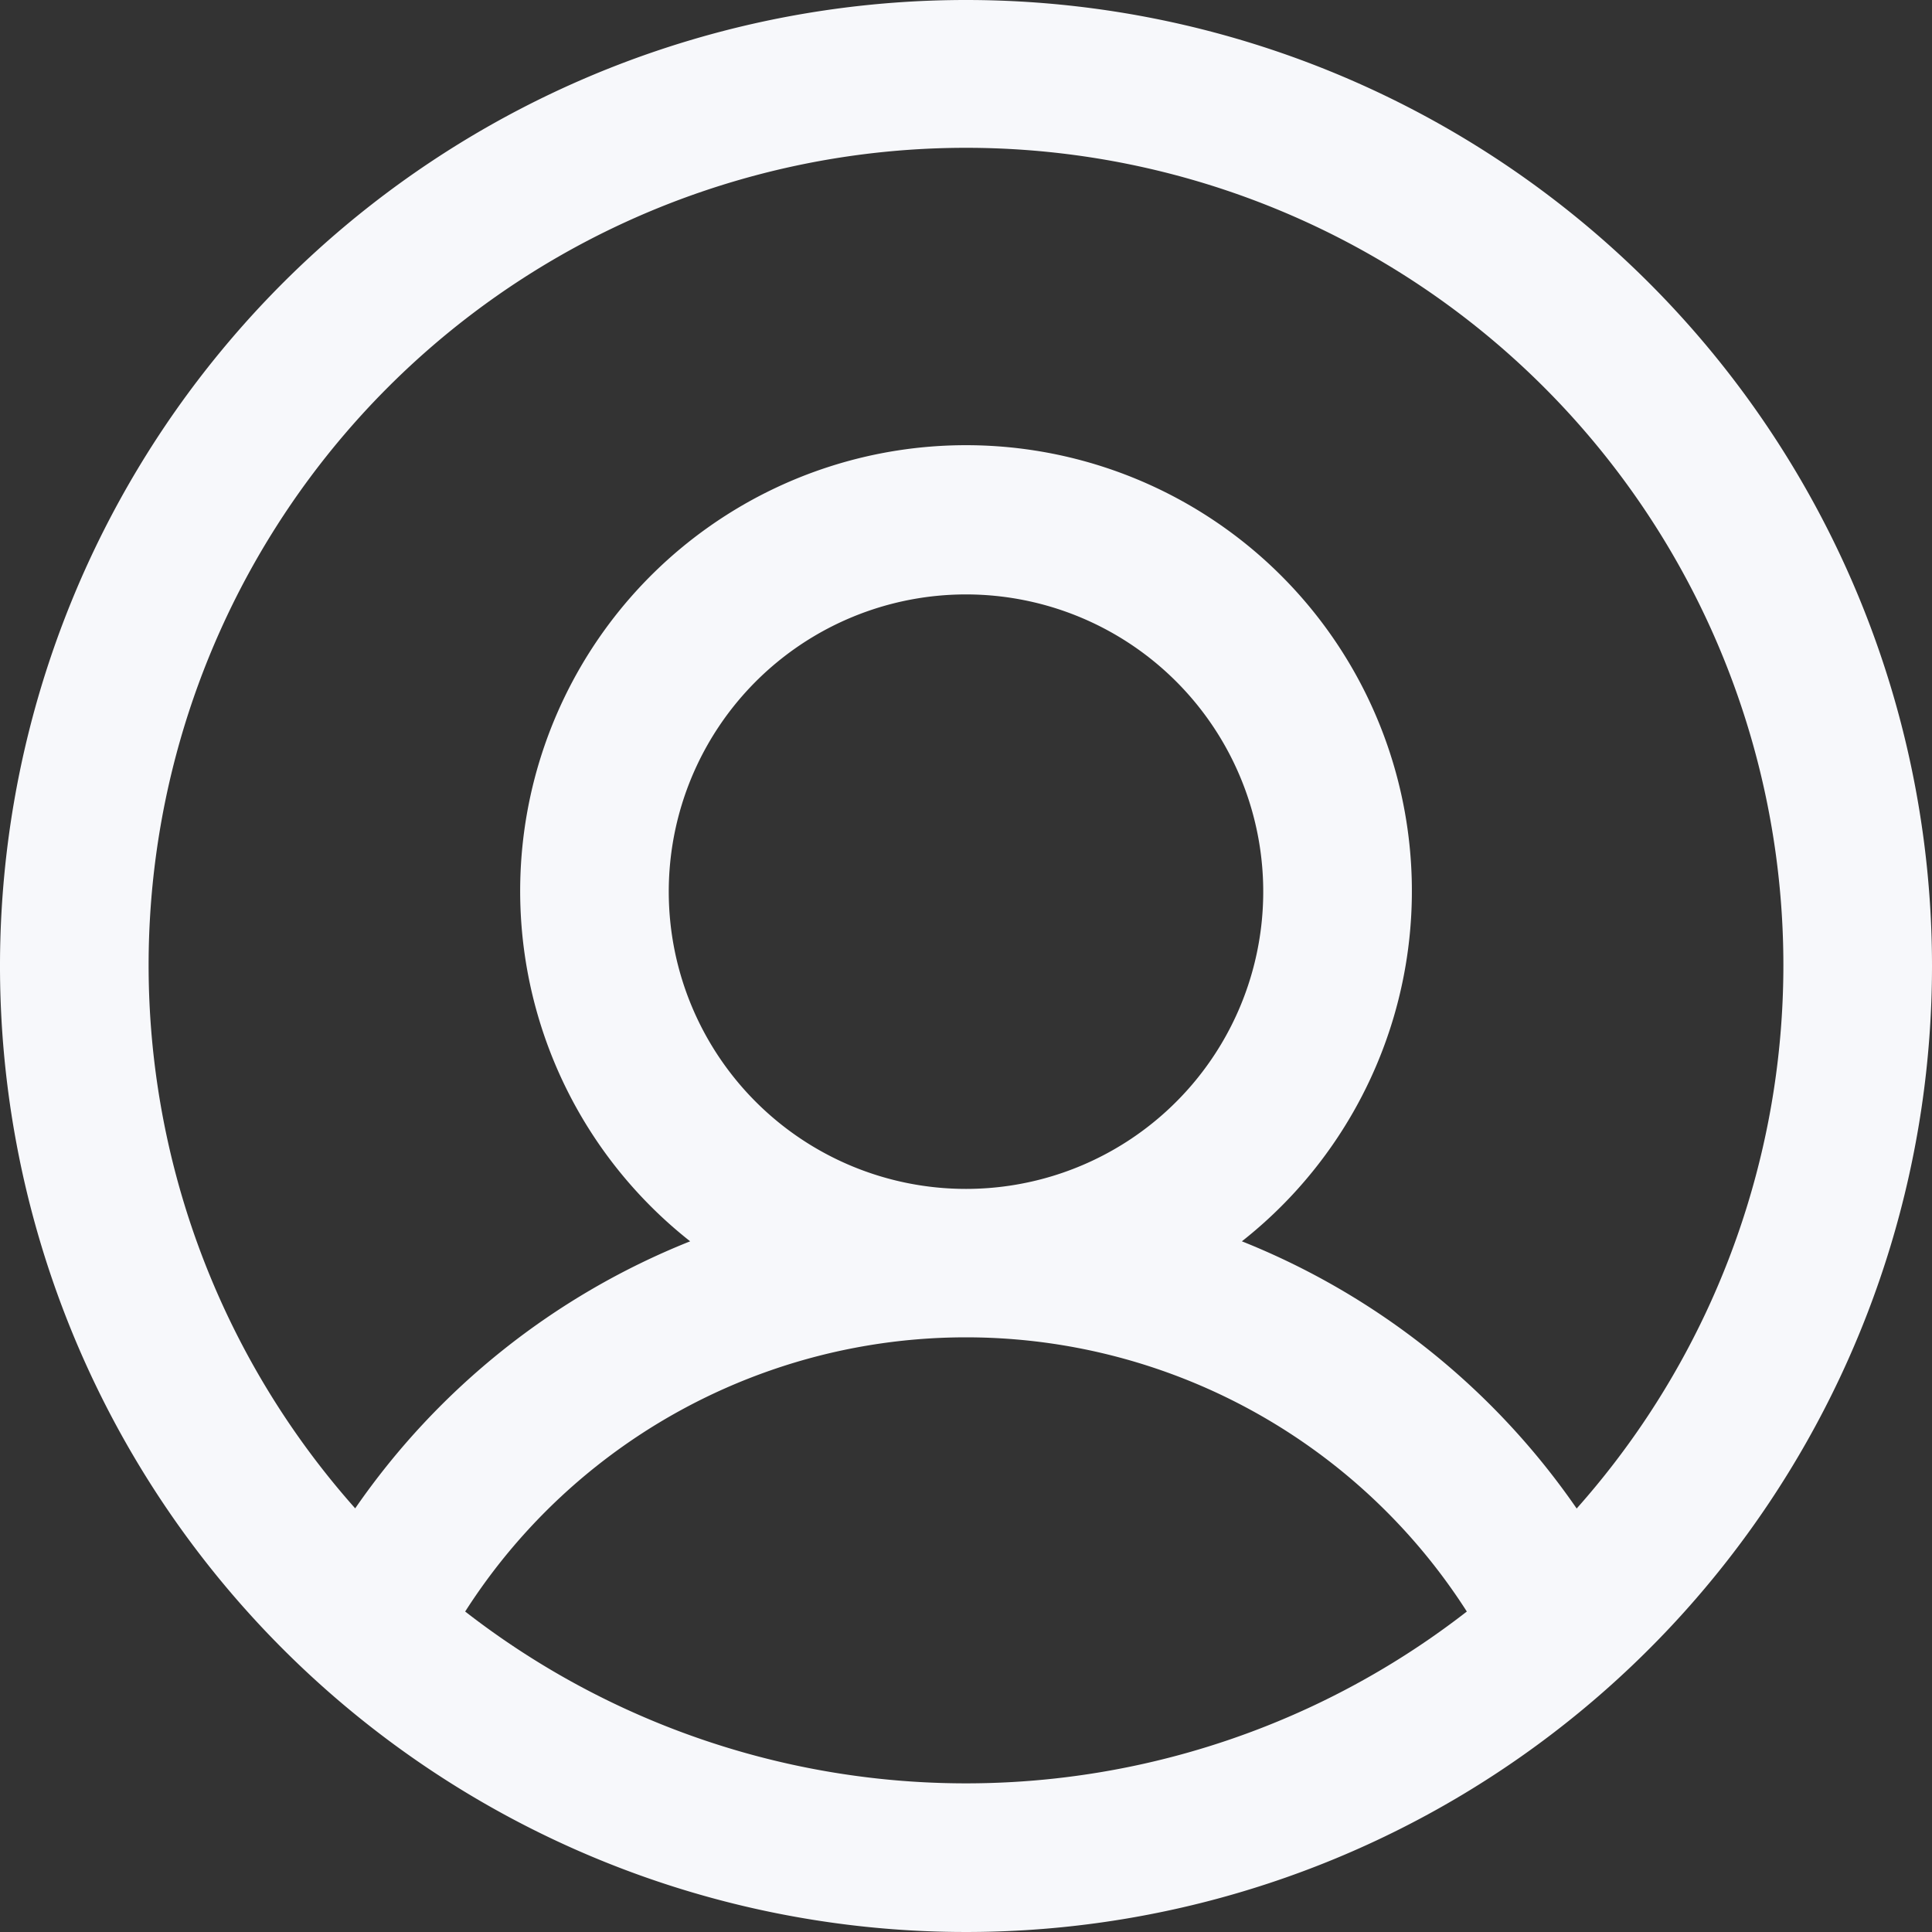 <svg xmlns="http://www.w3.org/2000/svg" width="40" height="40" viewBox="0 0 40 40">
  <rect x="0" y="0" width="40" height="40" fill="#333333" stroke="none"/>
  <path id="user-circle" d="M44,24A20,20,0,1,0,64,44,20,20,0,0,0,44,24ZM33.631,57.365a12.308,12.308,0,0,1,20.738,0A16.89,16.89,0,0,1,33.631,57.365Zm4.215-14.9A6.154,6.154,0,1,1,44,48.615a6.154,6.154,0,0,1-6.154-6.154Zm18.8,12.771A15.319,15.319,0,0,0,49.712,49.7a9.231,9.231,0,1,0-11.423,0,15.319,15.319,0,0,0-6.935,5.529,16.923,16.923,0,1,1,25.292,0Z" transform="translate(-24 -24)" fill="#f7f8fb"/>
</svg>
